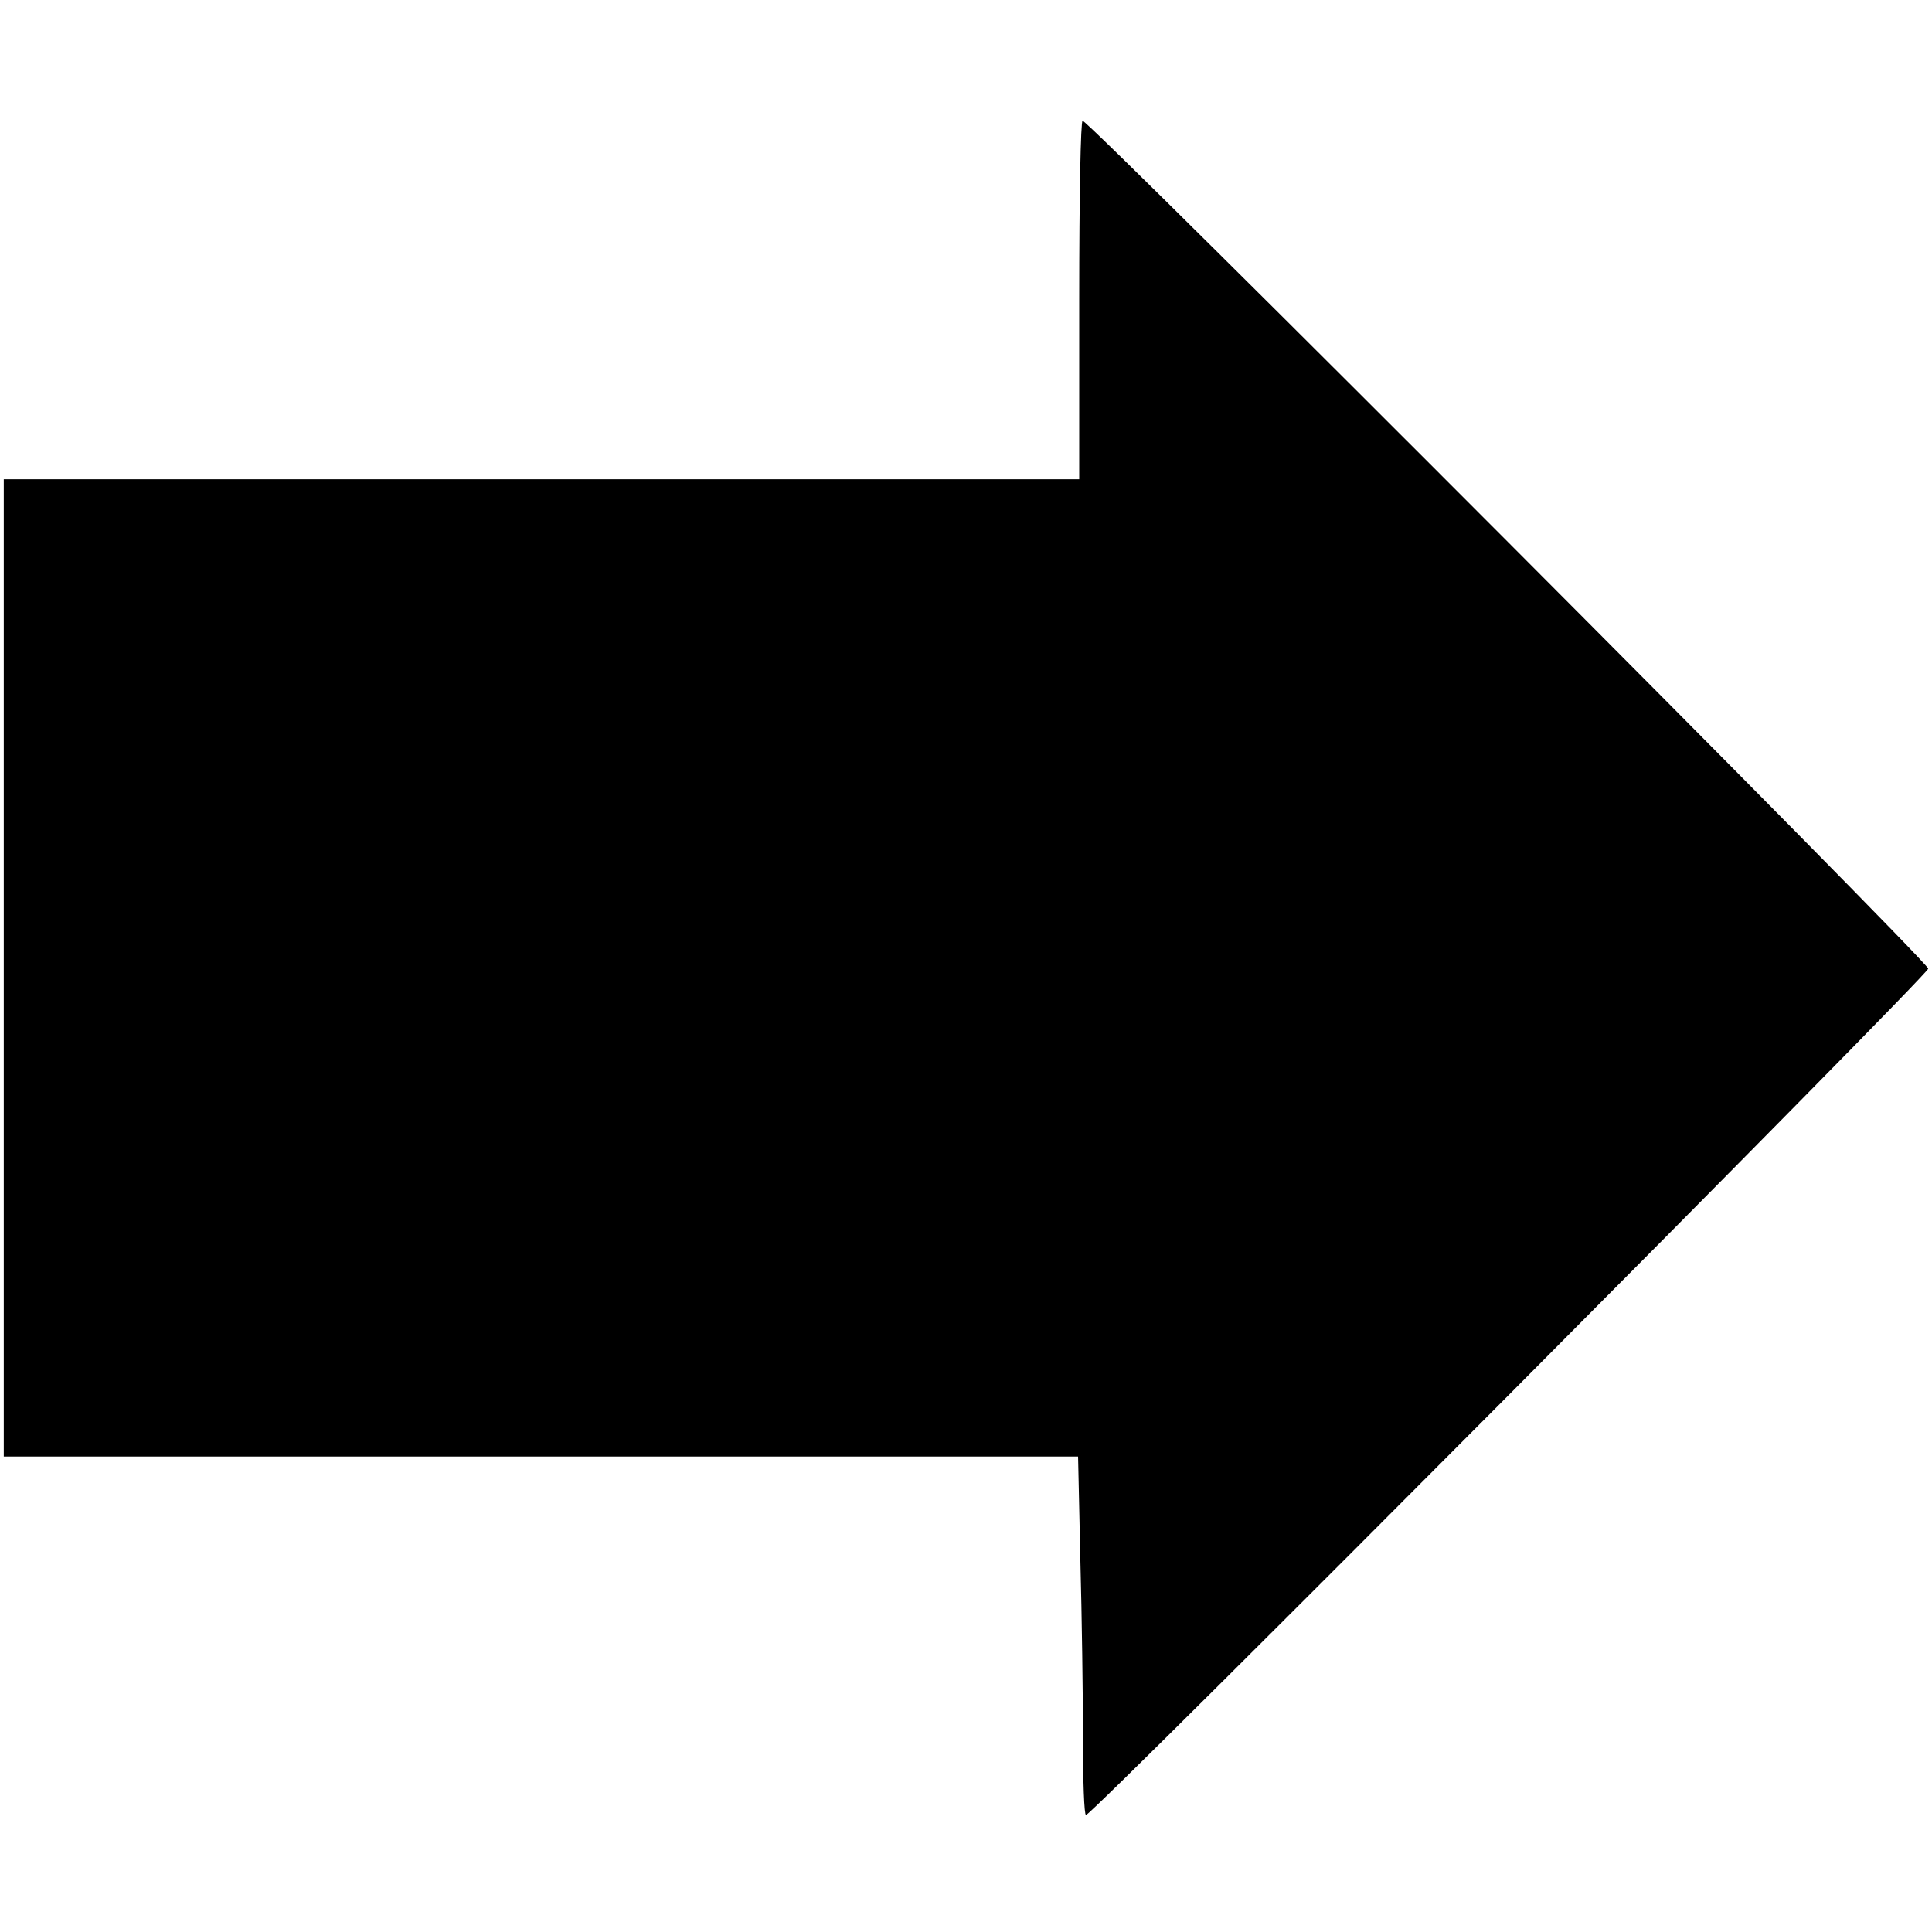 <?xml version="1.0" standalone="no"?>
<!DOCTYPE svg PUBLIC "-//W3C//DTD SVG 20010904//EN"
 "http://www.w3.org/TR/2001/REC-SVG-20010904/DTD/svg10.dtd">
<svg version="1.0" xmlns="http://www.w3.org/2000/svg"
 width="512pt" height="512pt" viewBox="0 0 512 512"
 preserveAspectRatio="xMidYMid meet">
<g transform="translate(0,512) scale(0.1,-0.1)"
fill="#000000" stroke="none">
<path d="M2860 4325 l0 -475 -1425 0 -1425 0 0 -1295 0 -1295 1423 0 1424 0 6
-272 c4 -149 7 -363 7 -475 0 -111 3 -203 8 -203 17 0 2232 2226 2232 2243 0
19 -2223 2247 -2241 2247 -5 0 -9 -194 -9 -475z"/>
</g>
</svg>
